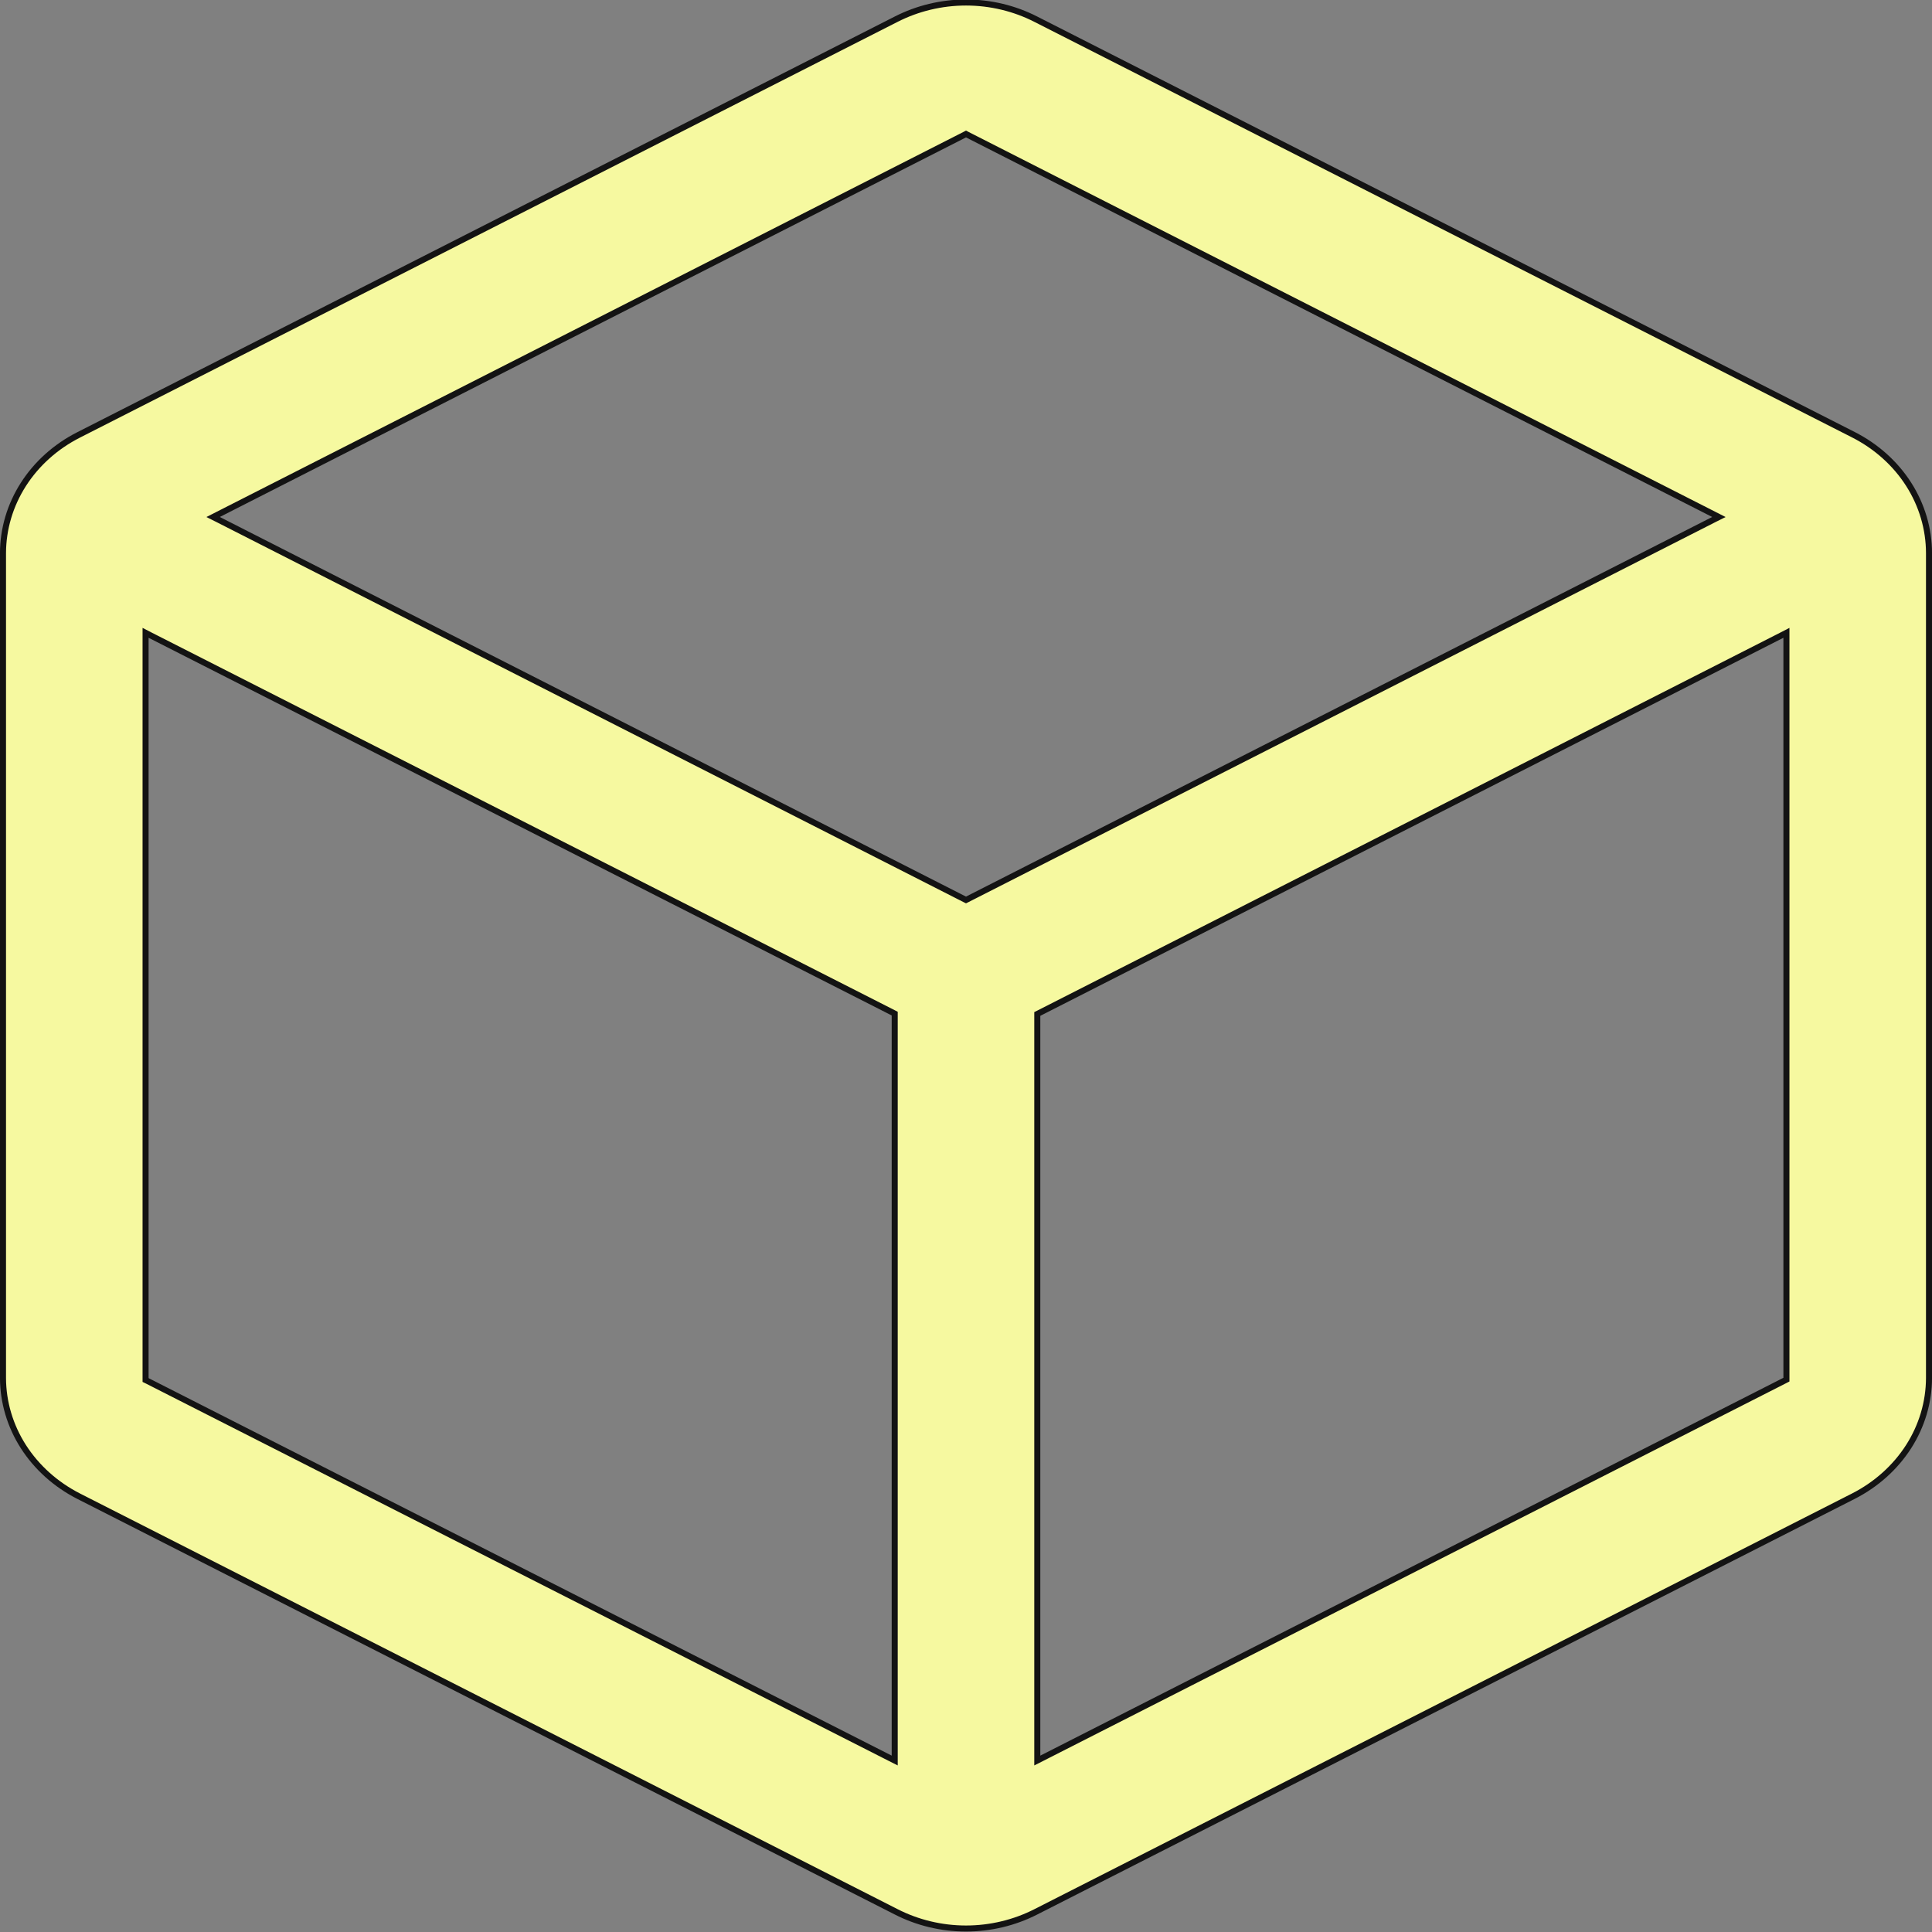 <svg width="40" height="40" viewBox="0 0 40 40" fill="none" xmlns="http://www.w3.org/2000/svg">
<rect x="0" y="0" width="40" height="40" fill="#808080" stroke="none"/>
<g clip-path="url(#clip0_1426_8776)">
<g clip-path="url(#clip1_1426_8776)">
<path d="M21.448 0.399L38.372 9C38.846 9.241 39.242 9.596 39.517 10.027C39.792 10.458 39.937 10.95 39.938 11.45V28.531C39.936 29.031 39.791 29.521 39.516 29.951C39.24 30.381 38.845 30.736 38.372 30.977L21.449 39.581C21.005 39.808 20.507 39.928 20 39.928C19.493 39.928 18.995 39.808 18.552 39.581L1.628 30.977C1.155 30.736 0.76 30.381 0.484 29.951C0.209 29.521 0.064 29.031 0.062 28.531V11.449C0.064 10.949 0.209 10.459 0.484 10.029C0.76 9.598 1.155 9.244 1.628 9.004L18.551 0.399C18.995 0.172 19.493 0.052 20 0.052C20.507 0.052 21.005 0.172 21.448 0.399ZM20.028 2.789L20 2.774L19.972 2.789L4.522 10.648L4.412 10.704L4.522 10.759L19.972 18.619L20 18.633L20.028 18.619L35.478 10.759L35.588 10.704L35.478 10.648L20.028 2.789ZM3.105 13.149L3.014 13.102V13.204V28.533V28.572L3.049 28.589L18.433 36.404L18.524 36.45V36.348V21.024V20.986L18.49 20.968L3.105 13.149ZM21.476 36.348V36.45L21.567 36.404L36.951 28.582L36.986 28.564V28.526V13.204V13.102L36.895 13.149L21.51 20.976L21.476 20.993V21.031V36.348Z" fill="#F6F9A0"/>
<path d="M38.372 30.977C38.845 30.736 39.24 30.381 39.516 29.951C39.791 29.521 39.936 29.031 39.938 28.531V11.45C39.937 10.95 39.792 10.458 39.517 10.027C39.242 9.596 38.846 9.241 38.372 9L21.448 0.399C21.005 0.172 20.507 0.052 20 0.052C19.493 0.052 18.995 0.172 18.551 0.399L1.628 9.004C1.155 9.244 0.76 9.598 0.484 10.029C0.209 10.459 0.064 10.949 0.062 11.449V28.531C0.064 29.031 0.209 29.521 0.484 29.951C0.76 30.381 1.155 30.736 1.628 30.977M38.372 30.977L38.4 31.032M38.372 30.977L21.449 39.581C21.005 39.808 20.507 39.928 20 39.928C19.493 39.928 18.995 39.808 18.552 39.581L1.628 30.977M1.628 30.977L1.6 31.032M20.028 2.789L20 2.774L19.972 2.789L4.522 10.648L4.412 10.704L4.522 10.759L19.972 18.619L20 18.633L20.028 18.619L35.478 10.759L35.588 10.704L35.478 10.648L20.028 2.789ZM3.105 13.149L3.014 13.102V13.204V28.533V28.572L3.049 28.589L18.433 36.404L18.524 36.45V36.348V21.024V20.986L18.49 20.968L3.105 13.149ZM21.476 36.348V36.45L21.567 36.404L36.951 28.582L36.986 28.564V28.526V13.204V13.102L36.895 13.149L21.51 20.976L21.476 20.993V21.031V36.348Z" stroke="#131313" stroke-width="0.125"/>
</g>
</g>
<defs>
<clipPath id="clip0_1426_8776">
<rect width="40" height="40" fill="white" transform="translate(0 -0.01)"/>
</clipPath>
<clipPath id="clip1_1426_8776">
<rect width="40" height="40" fill="white" transform="translate(0 -0.01)"/>
</clipPath>
</defs>
</svg>
